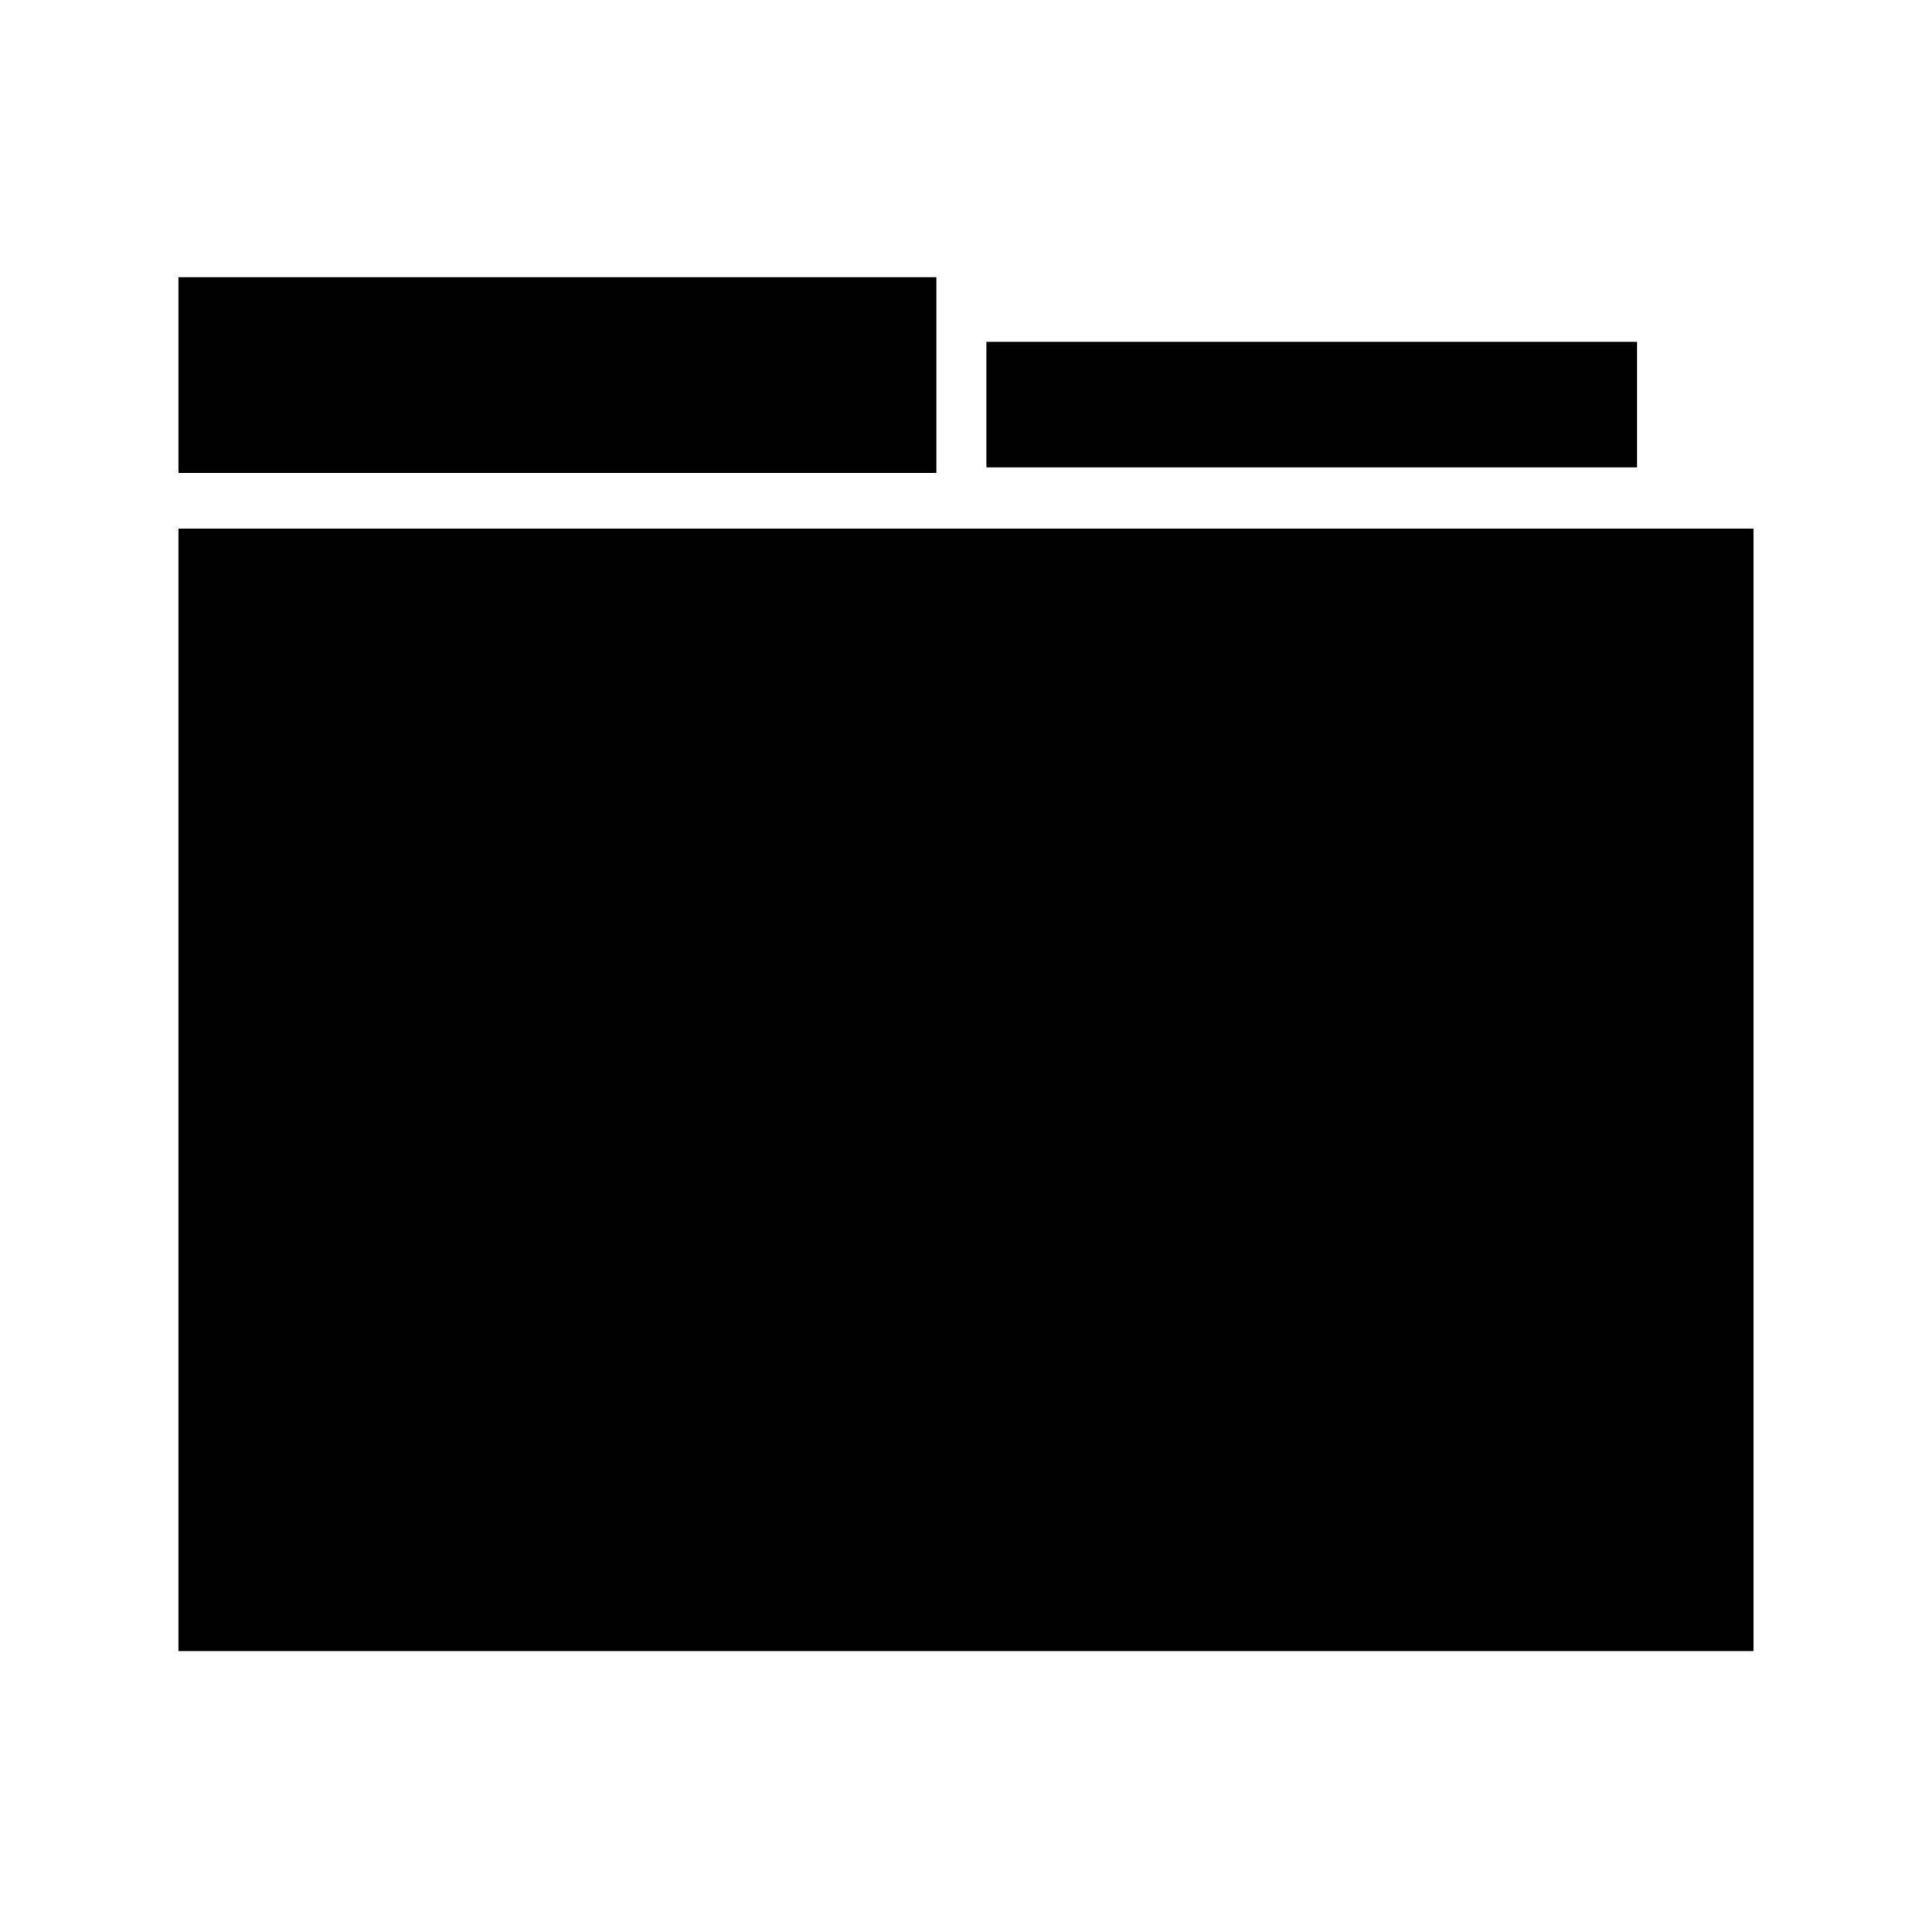 <?xml version="1.0" encoding="UTF-8"?>
<!-- Uploaded to: SVG Repo, www.svgrepo.com, Generator: SVG Repo Mixer Tools -->
<svg fill="#000000" width="800px" height="800px" version="1.1" viewBox="144 144 512 512" xmlns="http://www.w3.org/2000/svg">
 <g>
  <path d="m400 284.08h-208.71v297.46h417.41v-297.46z"/>
  <path d="m191.29 217.46h200.84v51.855h-200.84z"/>
  <path d="m577.81 267.85v-33.262h-172.4v33.262z"/>
 </g>
</svg>